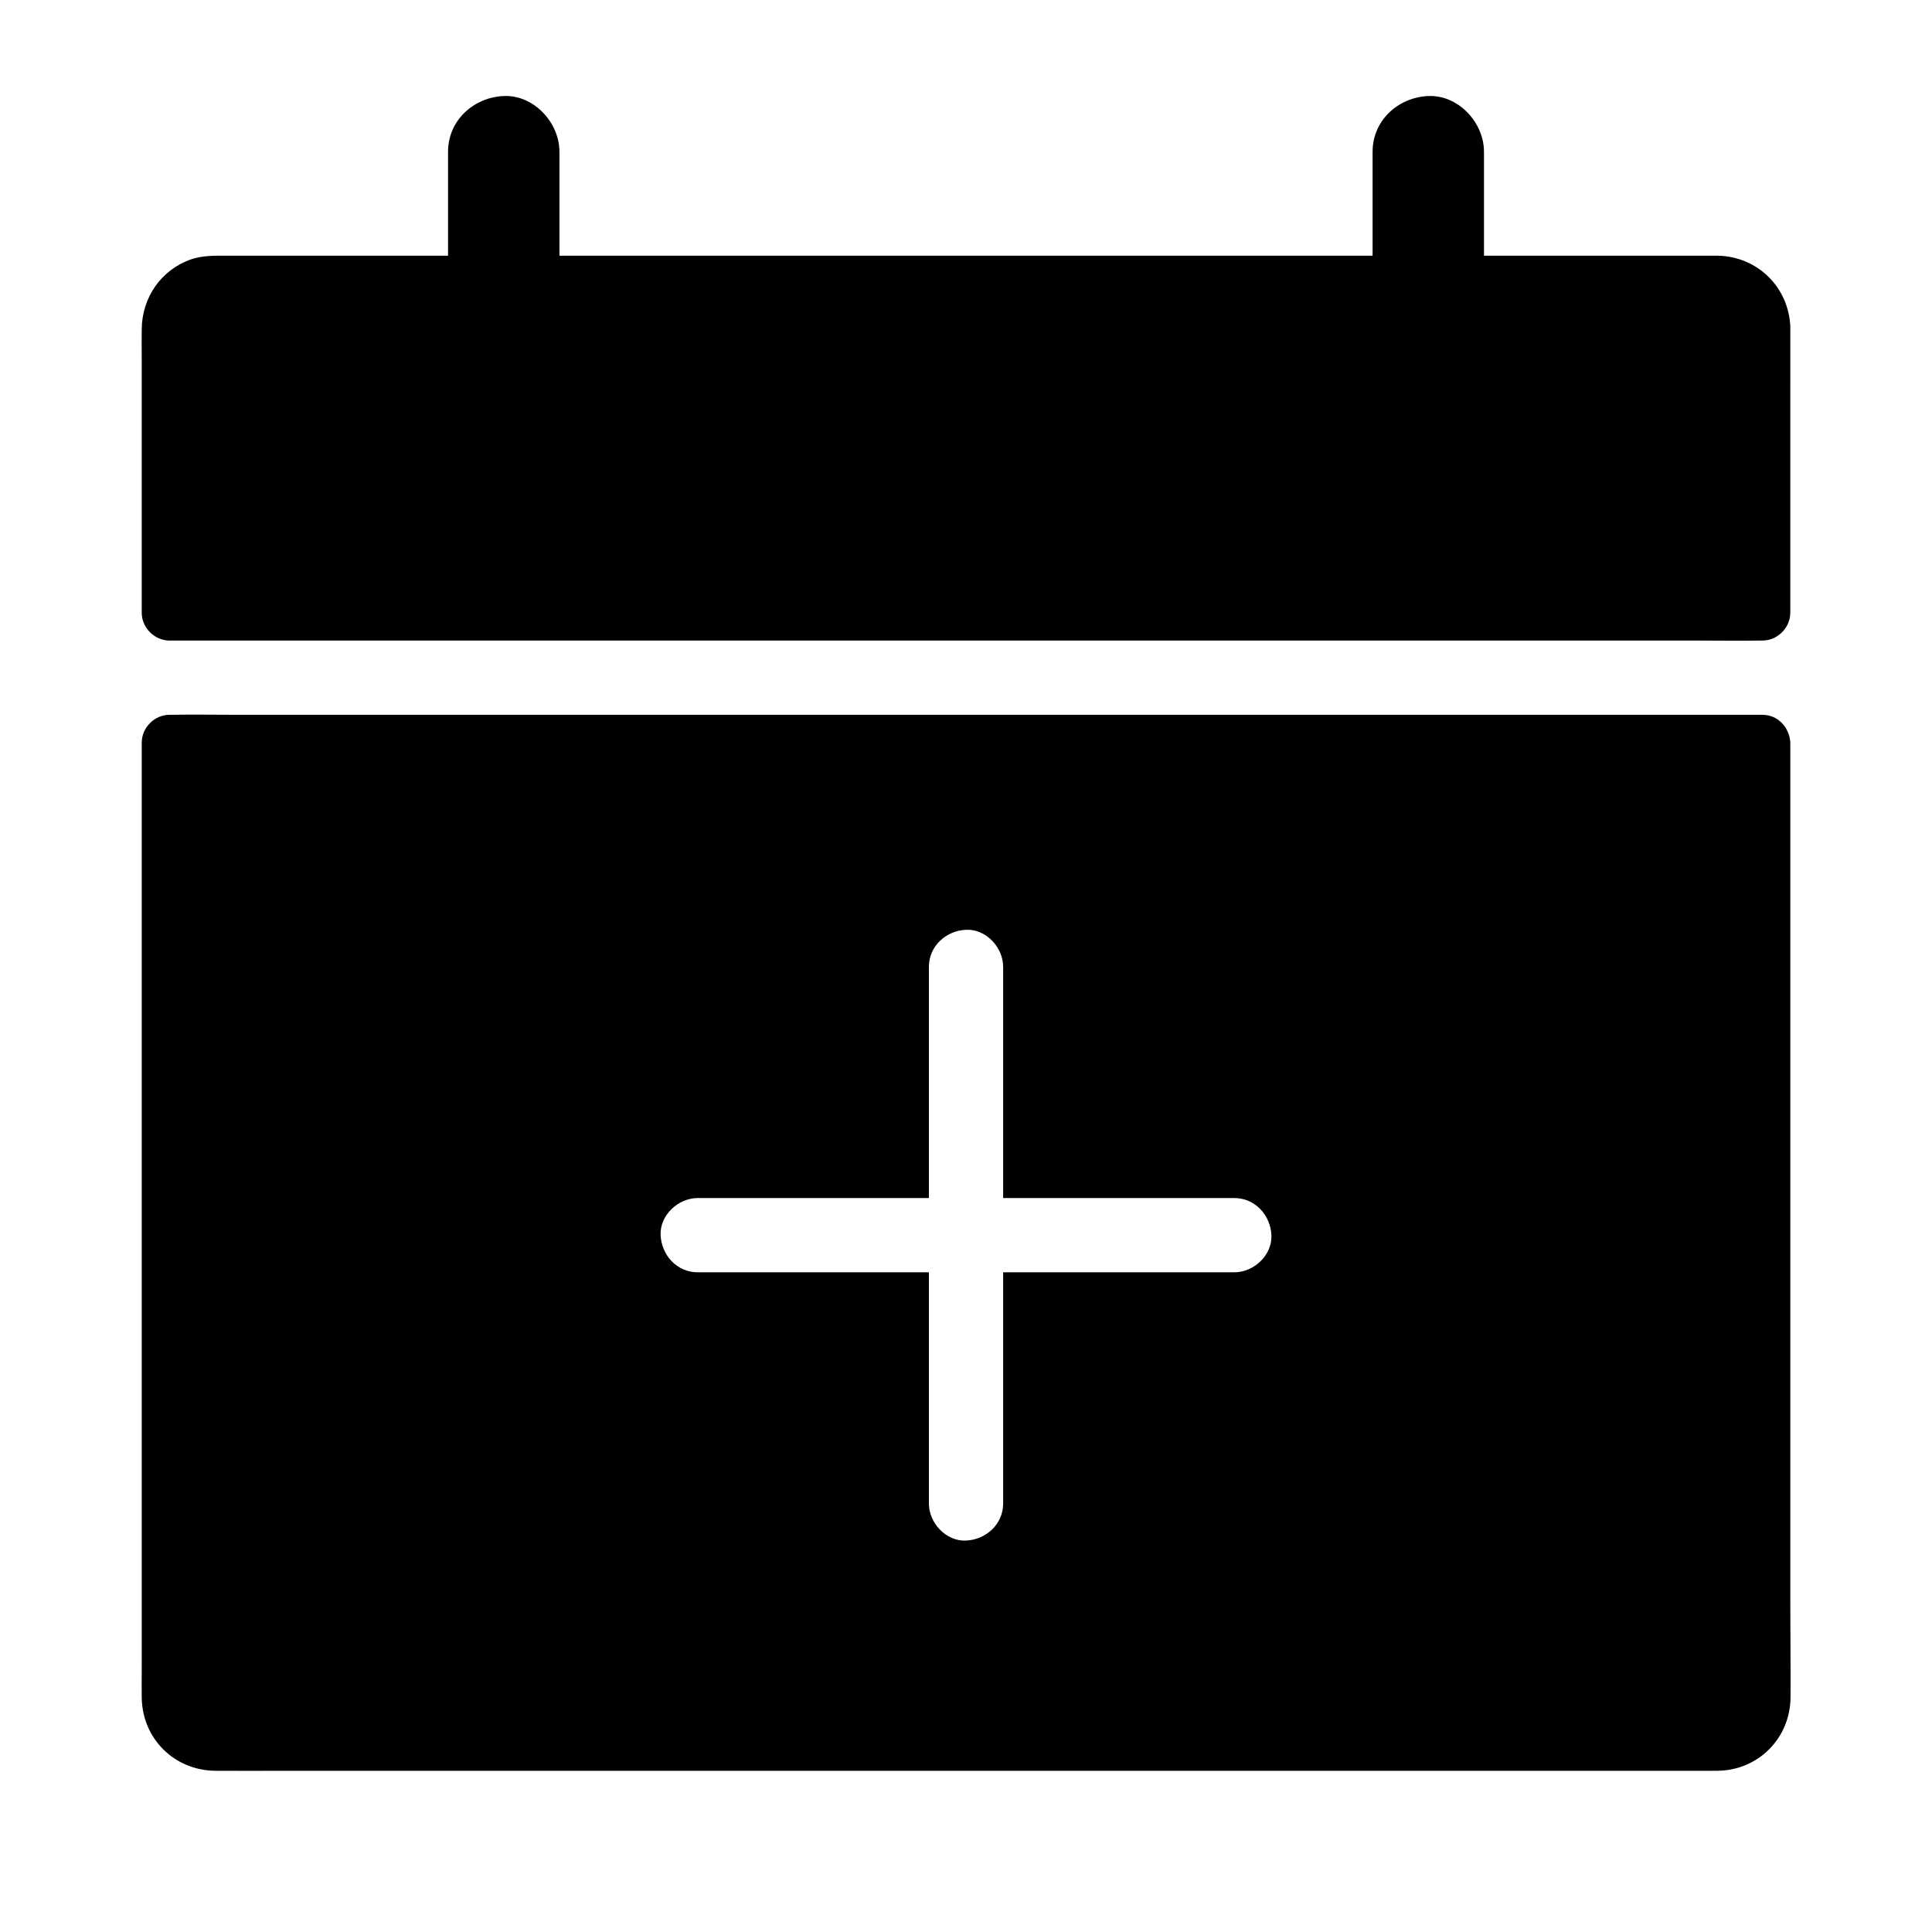 <?xml version="1.0" encoding="UTF-8"?>
<!-- Uploaded to: SVG Repo, www.svgrepo.com, Generator: SVG Repo Mixer Tools -->
<svg fill="#000000" width="800px" height="800px" version="1.1" viewBox="144 144 512 512" xmlns="http://www.w3.org/2000/svg">
 <g>
  <path d="m618.45 230.41c-0.543-10.383-8.66-18.352-19.09-18.648h-1.277-60.812v-27.551c0-7.723-6.789-15.105-14.762-14.762-8.02 0.344-14.762 6.496-14.762 14.762v27.551h-215.49v-27.551c0-7.723-6.789-15.105-14.762-14.762-8.02 0.344-14.762 6.496-14.762 14.762v27.551h-58.594c-3.199 0-6.297-0.098-9.398 0.934-8.066 2.758-13.137 10.188-13.184 18.602-0.051 2.559 0 5.117 0 7.676v67.402c0 3.984 3.394 7.379 7.379 7.379h404.96c5.512 0 11.02 0.098 16.48 0h0.688c3.984 0 7.379-3.394 7.379-7.379l0.004-75.473v-0.492z"/>
  <path d="m618.45 568.21v-227.4c-0.195-3.984-3.246-7.379-7.379-7.379l-404.96-0.004c-5.512 0-11.02-0.098-16.48 0h-0.688c-3.984 0-7.379 3.394-7.379 7.379v245.46c0 2.559-0.051 5.164 0 7.723 0.195 10.824 8.66 19.188 19.484 19.285 6.148 0.051 12.348 0 18.5 0h373.77 5.805c10.824-0.098 19.285-8.609 19.387-19.387 0.043-8.555-0.059-17.117-0.059-25.676zm-147.35-87.035h-61.254v61.254c0 5.512-4.527 9.594-9.84 9.84-5.312 0.246-9.84-4.676-9.84-9.84v-61.254h-61.254c-5.512 0-9.594-4.527-9.84-9.84s4.676-9.84 9.84-9.84h61.254v-61.254c0-5.512 4.527-9.594 9.84-9.84s9.84 4.676 9.84 9.84v61.254h61.254c5.512 0 9.594 4.527 9.84 9.84s-4.676 9.84-9.84 9.84z"/>
 </g>
</svg>